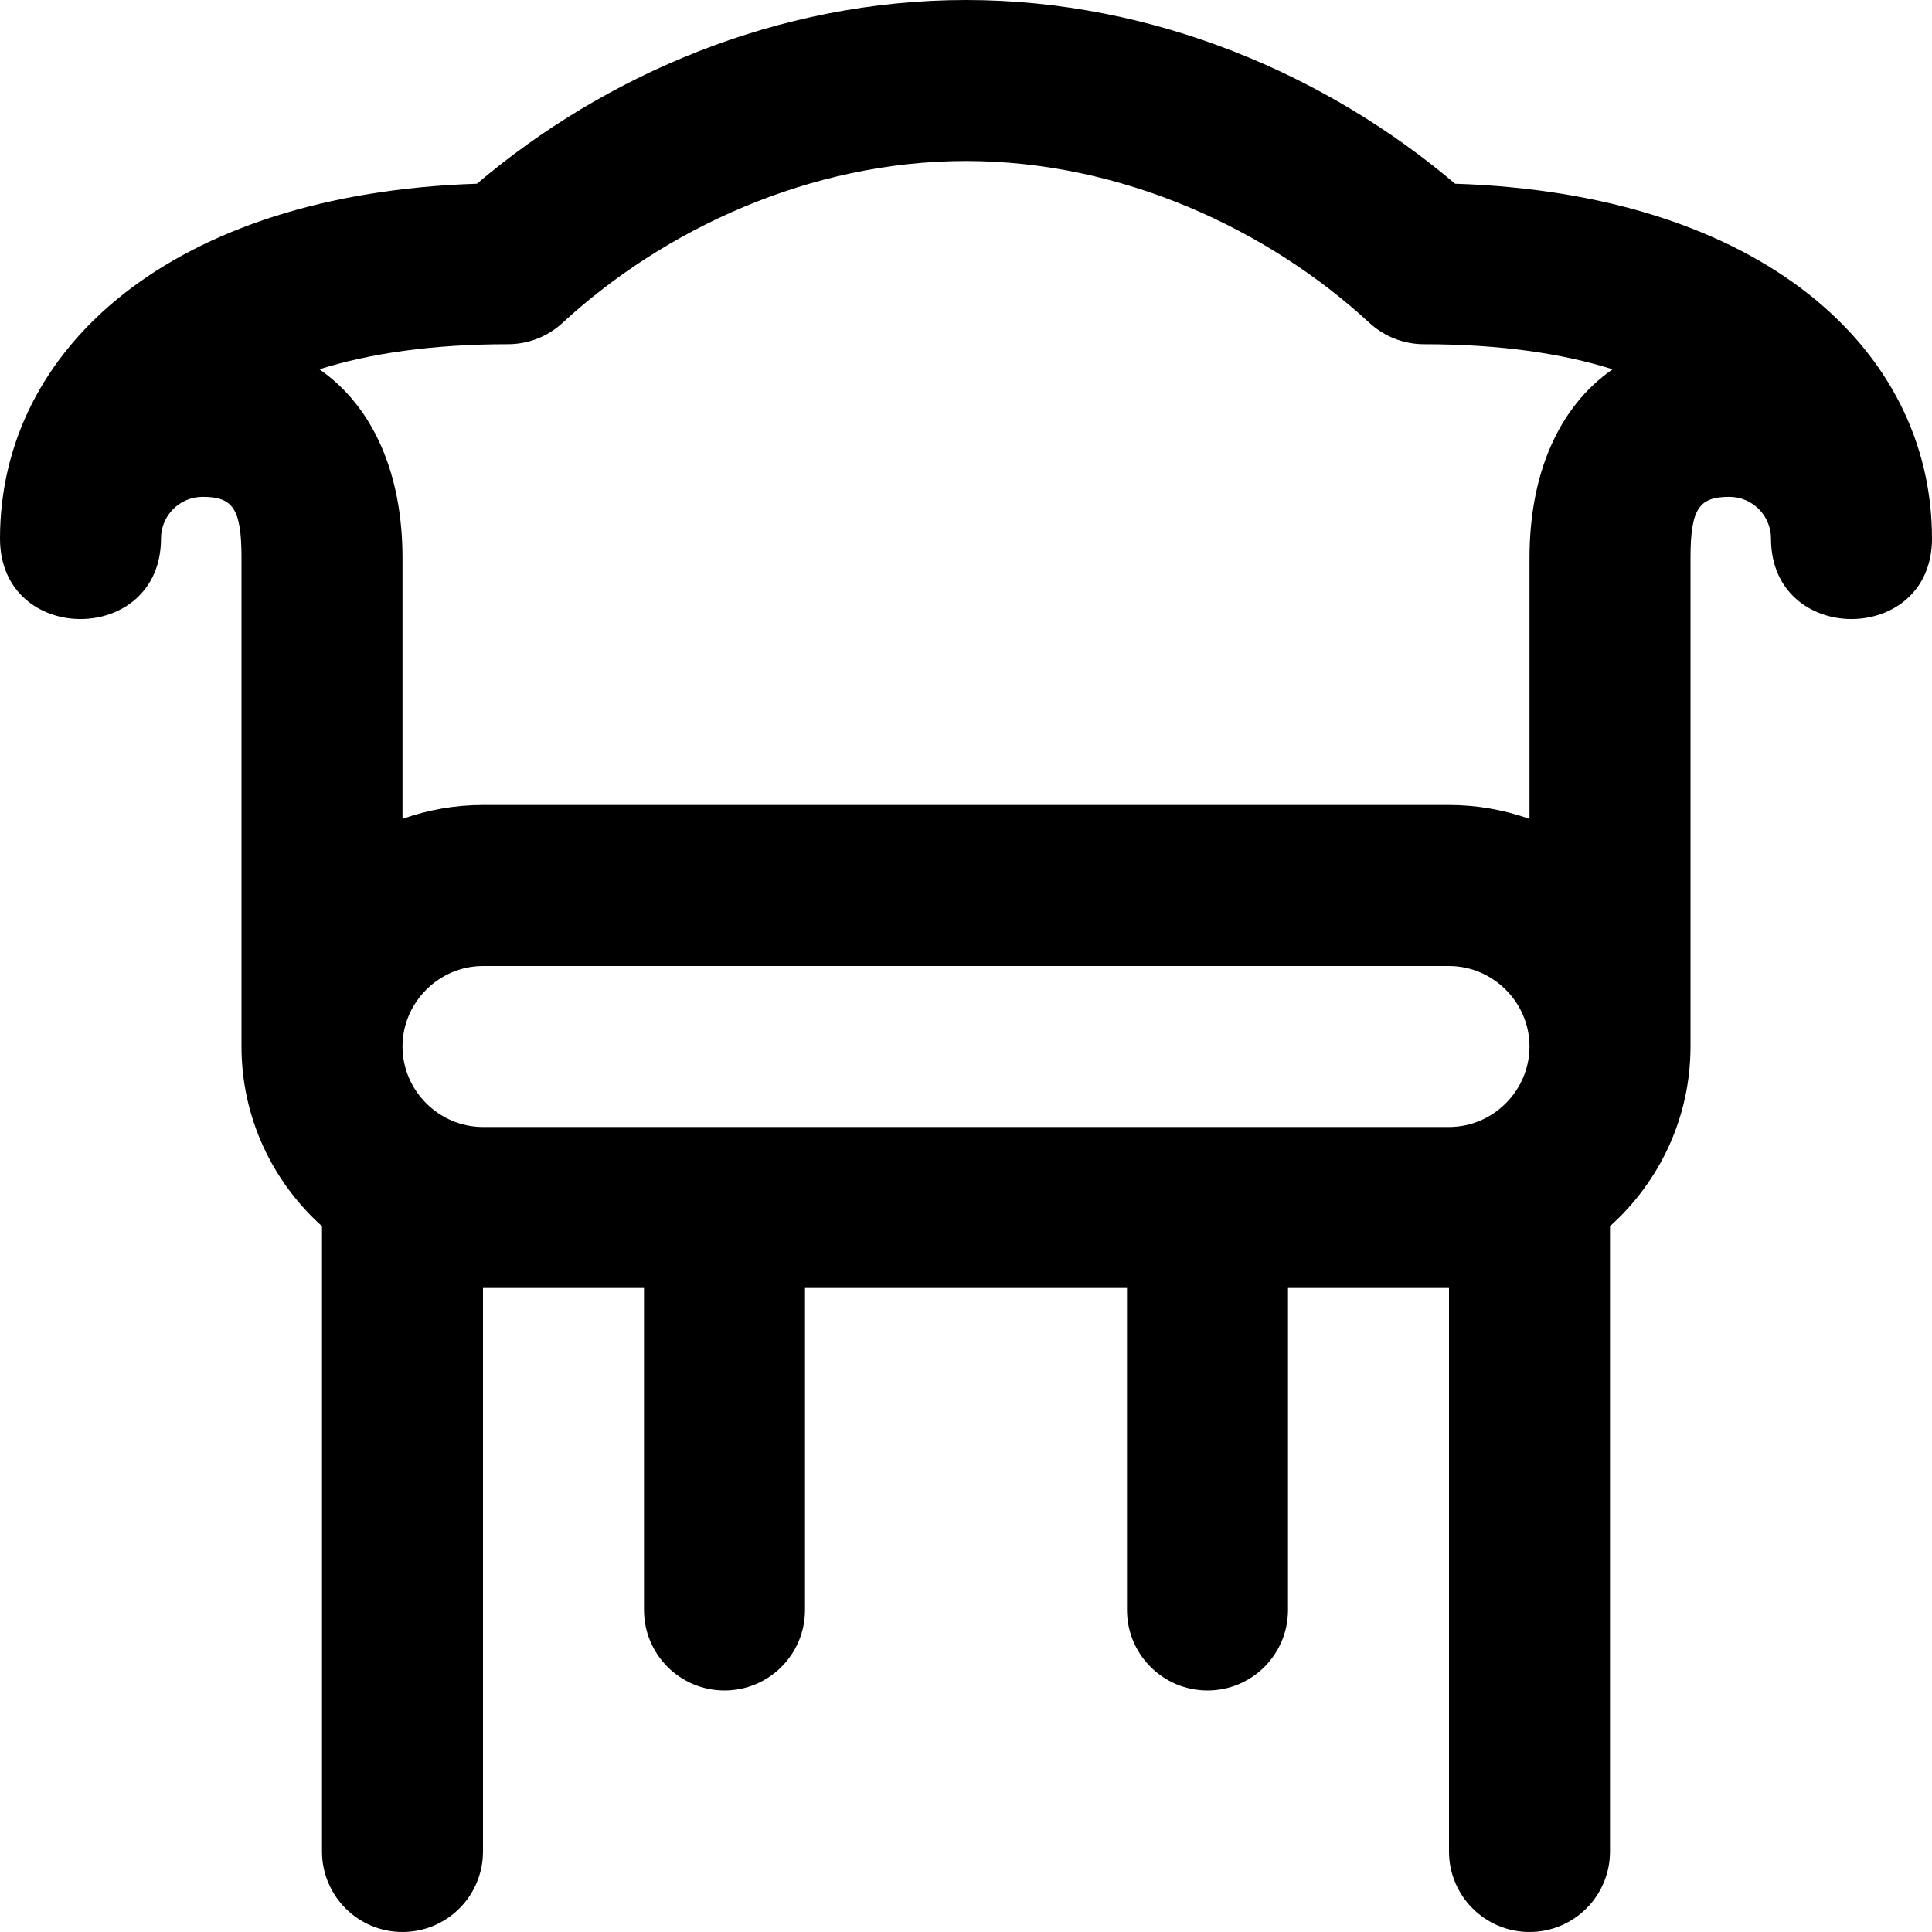 <?xml version="1.0" encoding="iso-8859-1"?>
<!-- Uploaded to: SVG Repo, www.svgrepo.com, Generator: SVG Repo Mixer Tools -->
<svg fill="#000000" height="800px" width="800px" version="1.1" id="Layer_1" xmlns="http://www.w3.org/2000/svg" xmlns:xlink="http://www.w3.org/1999/xlink" 
	 viewBox="0 0 512 512" xml:space="preserve">
<g>
	<g>
		<path d="M385.611,48.686C351.914,20.086,305.999,0,256,0s-95.914,20.086-129.611,48.686C45.699,51.288,0,92.258,0,142.72
			c0,28.444,42.667,28.444,42.667,0c0-6.104,4.942-11.051,11.029-11.051c7.969,0,10.304,3.008,10.304,16.192v129.472
			c0,18.881,8.255,35.891,21.333,47.623v165.71c0,11.782,9.551,21.333,21.333,21.333c11.782,0,21.333-9.551,21.333-21.333V341.333
			h42.667v85.333c0,11.782,9.551,21.333,21.333,21.333s21.333-9.551,21.333-21.333v-85.333h85.333v85.333
			c0,11.782,9.551,21.333,21.333,21.333s21.333-9.551,21.333-21.333v-85.333H384v149.333c0,11.782,9.551,21.333,21.333,21.333
			c11.782,0,21.333-9.551,21.333-21.333v-165.71C439.745,313.224,448,296.214,448,277.333V147.861
			c0-13.184,2.335-16.192,10.304-16.192c6.087,0,11.029,4.947,11.029,11.051c0,28.444,42.667,28.444,42.667,0
			C512,92.258,466.301,51.288,385.611,48.686z M134.613,91.221c5.361,0,10.525-2.018,14.465-5.653
			C175.931,60.798,214.695,42.667,256,42.667s80.069,18.131,106.922,42.902c3.94,3.635,9.104,5.653,14.465,5.653
			c20.096,0,36.678,2.446,49.958,6.646c-14.395,10.02-22.011,27.855-22.011,49.994v69.151c-6.679-2.374-13.857-3.68-21.333-3.68H128
			c-7.476,0-14.654,1.305-21.333,3.68v-69.151c0-22.139-7.617-39.974-22.011-49.994C97.936,93.667,114.517,91.221,134.613,91.221z
			 M128,298.667c-11.685,0-21.333-9.649-21.333-21.333c0-11.685,9.649-21.333,21.333-21.333h256
			c11.685,0,21.333,9.649,21.333,21.333c0,11.685-9.649,21.333-21.333,21.333H128z"/>
	</g>
</g>
</svg>